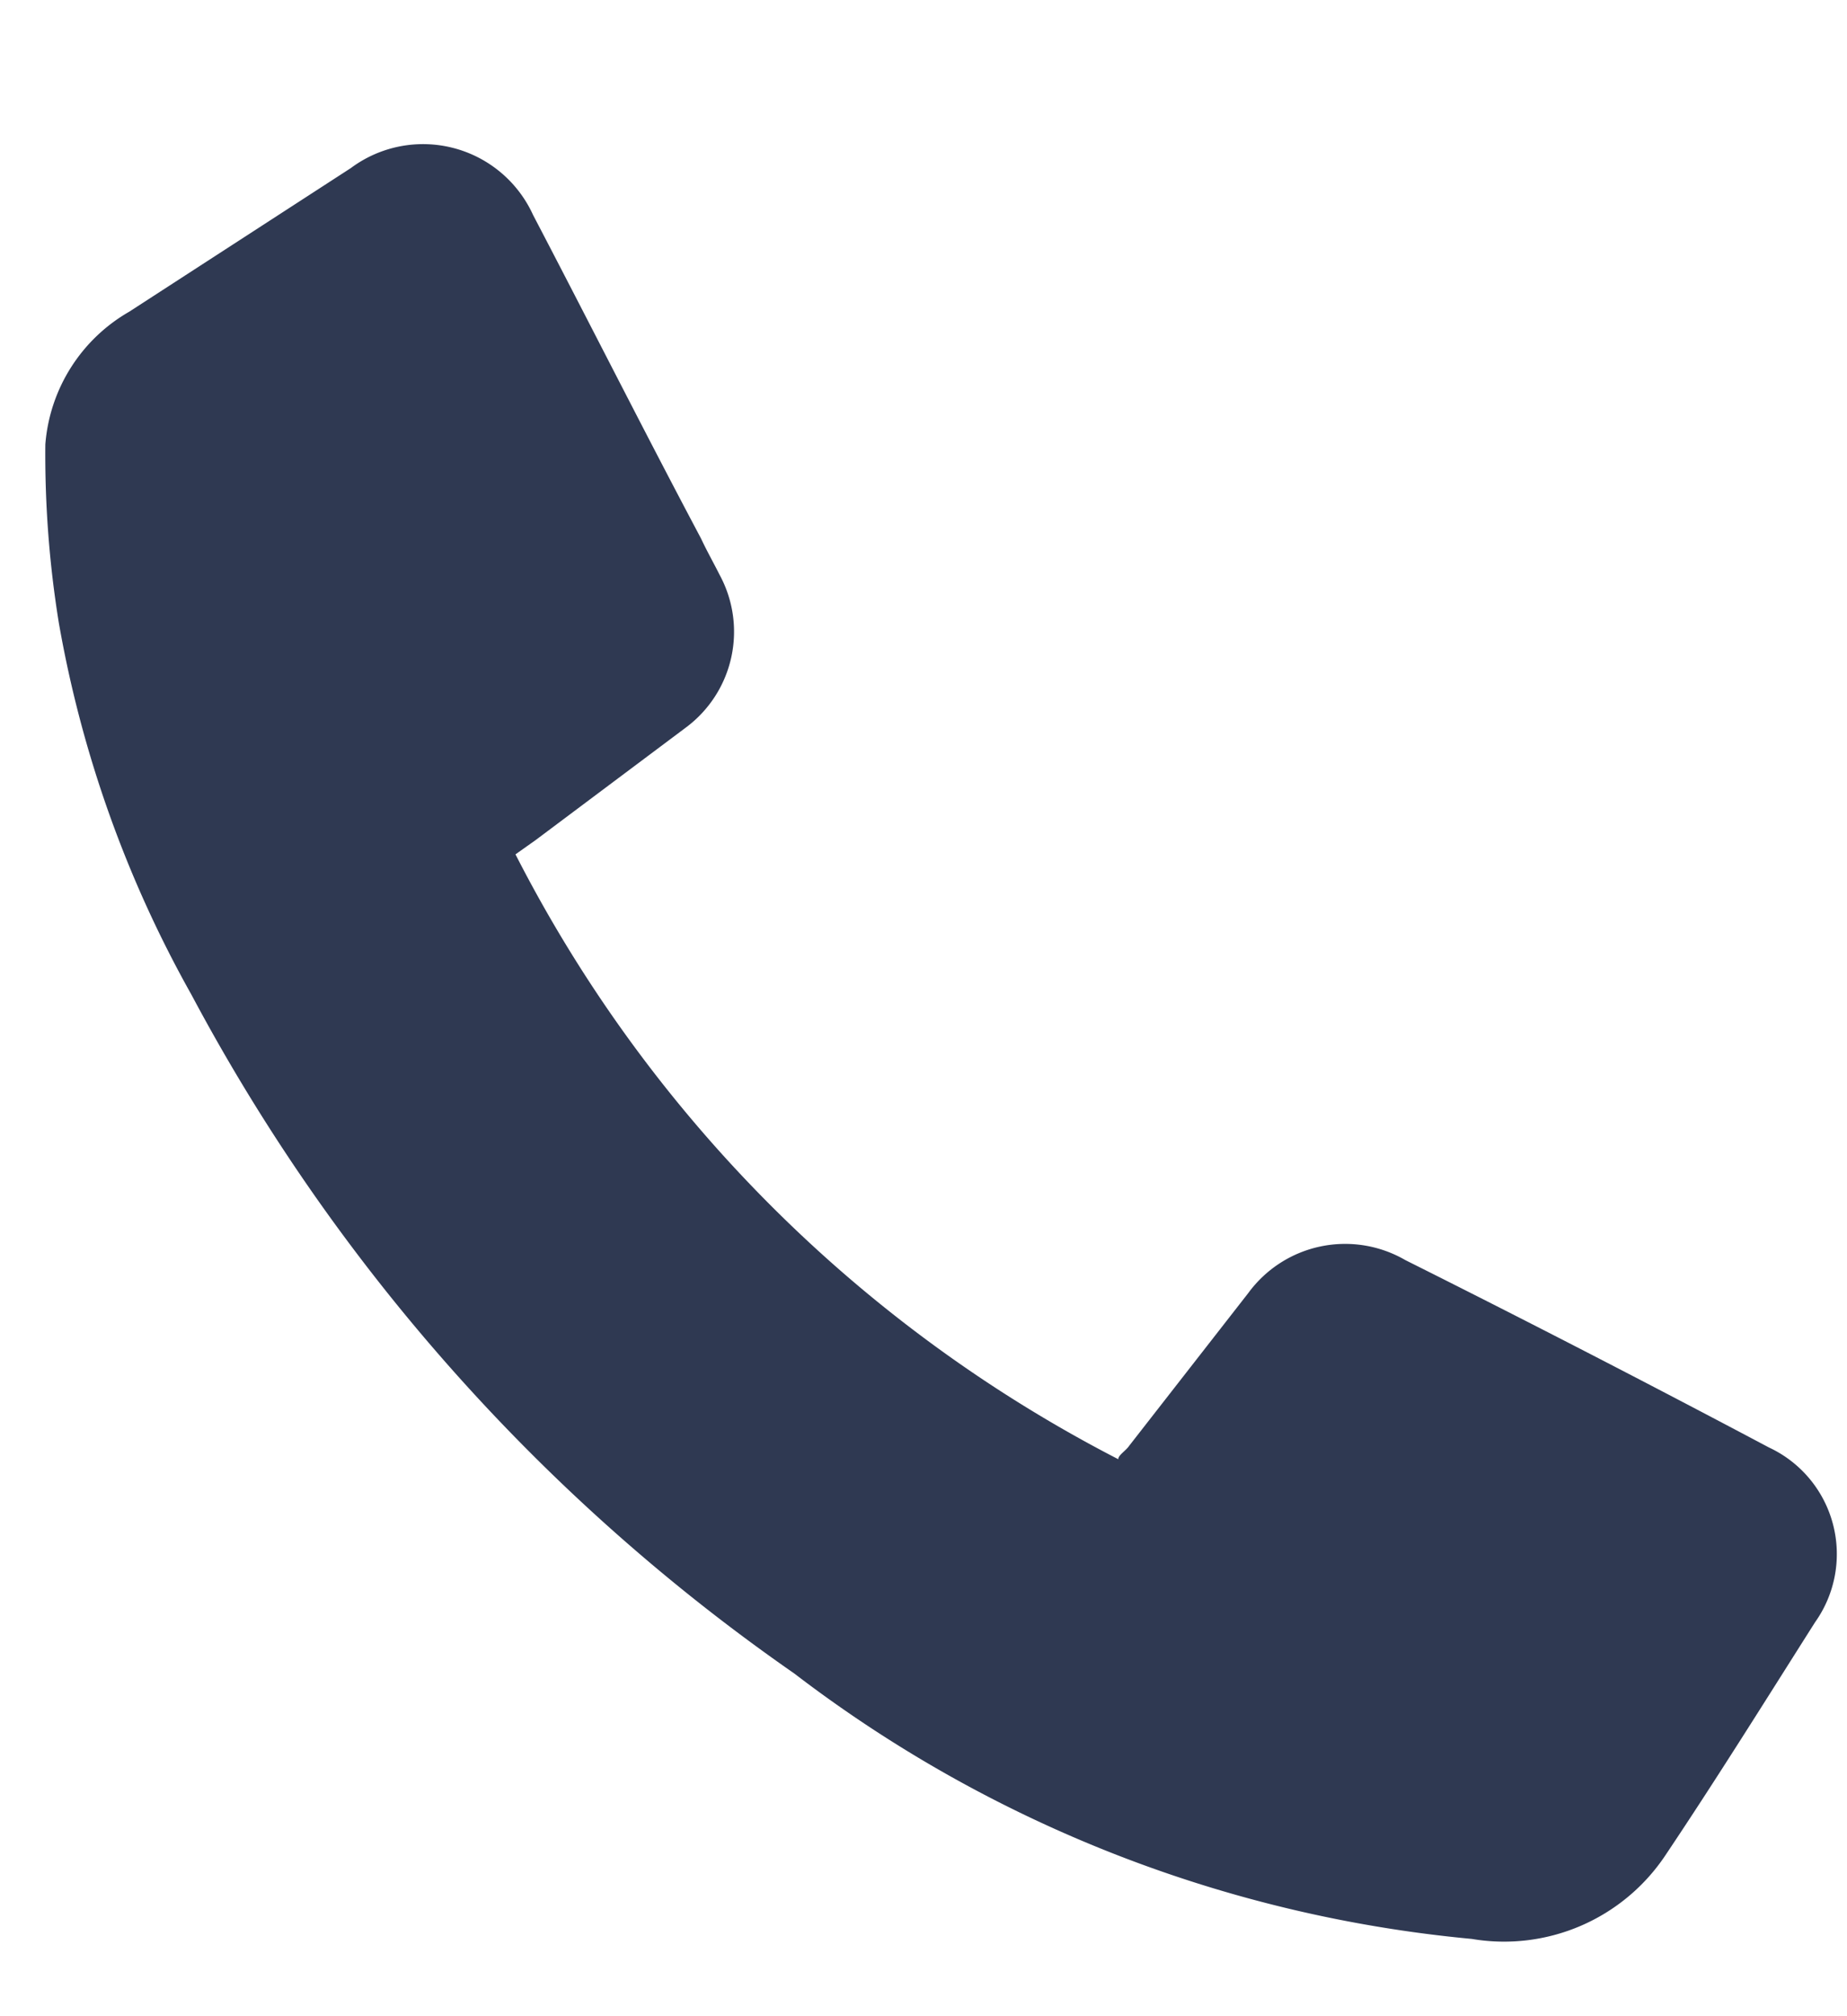 <svg id="Calque_1" data-name="Calque 1" xmlns="http://www.w3.org/2000/svg" viewBox="0 0 22 24"><defs><style>.cls-1{fill:#2f3952;}</style></defs><title>testPlan de travail 31</title><path class="cls-1" d="M6.14,10.17a16.59,16.59,0,0,0,7.18,7.2c0-.05.09-.1.13-.16l1.42-1.82A1.43,1.43,0,0,1,16.74,15q2.18,1.09,4.33,2.23a1.4,1.4,0,0,1,.55,2.08c-.59.93-1.17,1.86-1.78,2.77a2.31,2.31,0,0,1-2.31,1,15.68,15.68,0,0,1-8.07-3.16,23,23,0,0,1-7.18-8.08A13.94,13.94,0,0,1,.7,7.41,12.54,12.54,0,0,1,.54,5.29a2,2,0,0,1,1-1.58L4.18,2a1.44,1.44,0,0,1,2.17.56c.67,1.28,1.32,2.57,2,3.85.07.15.15.29.22.43a1.42,1.42,0,0,1-.4,1.82L6.38,10Z"/></svg>